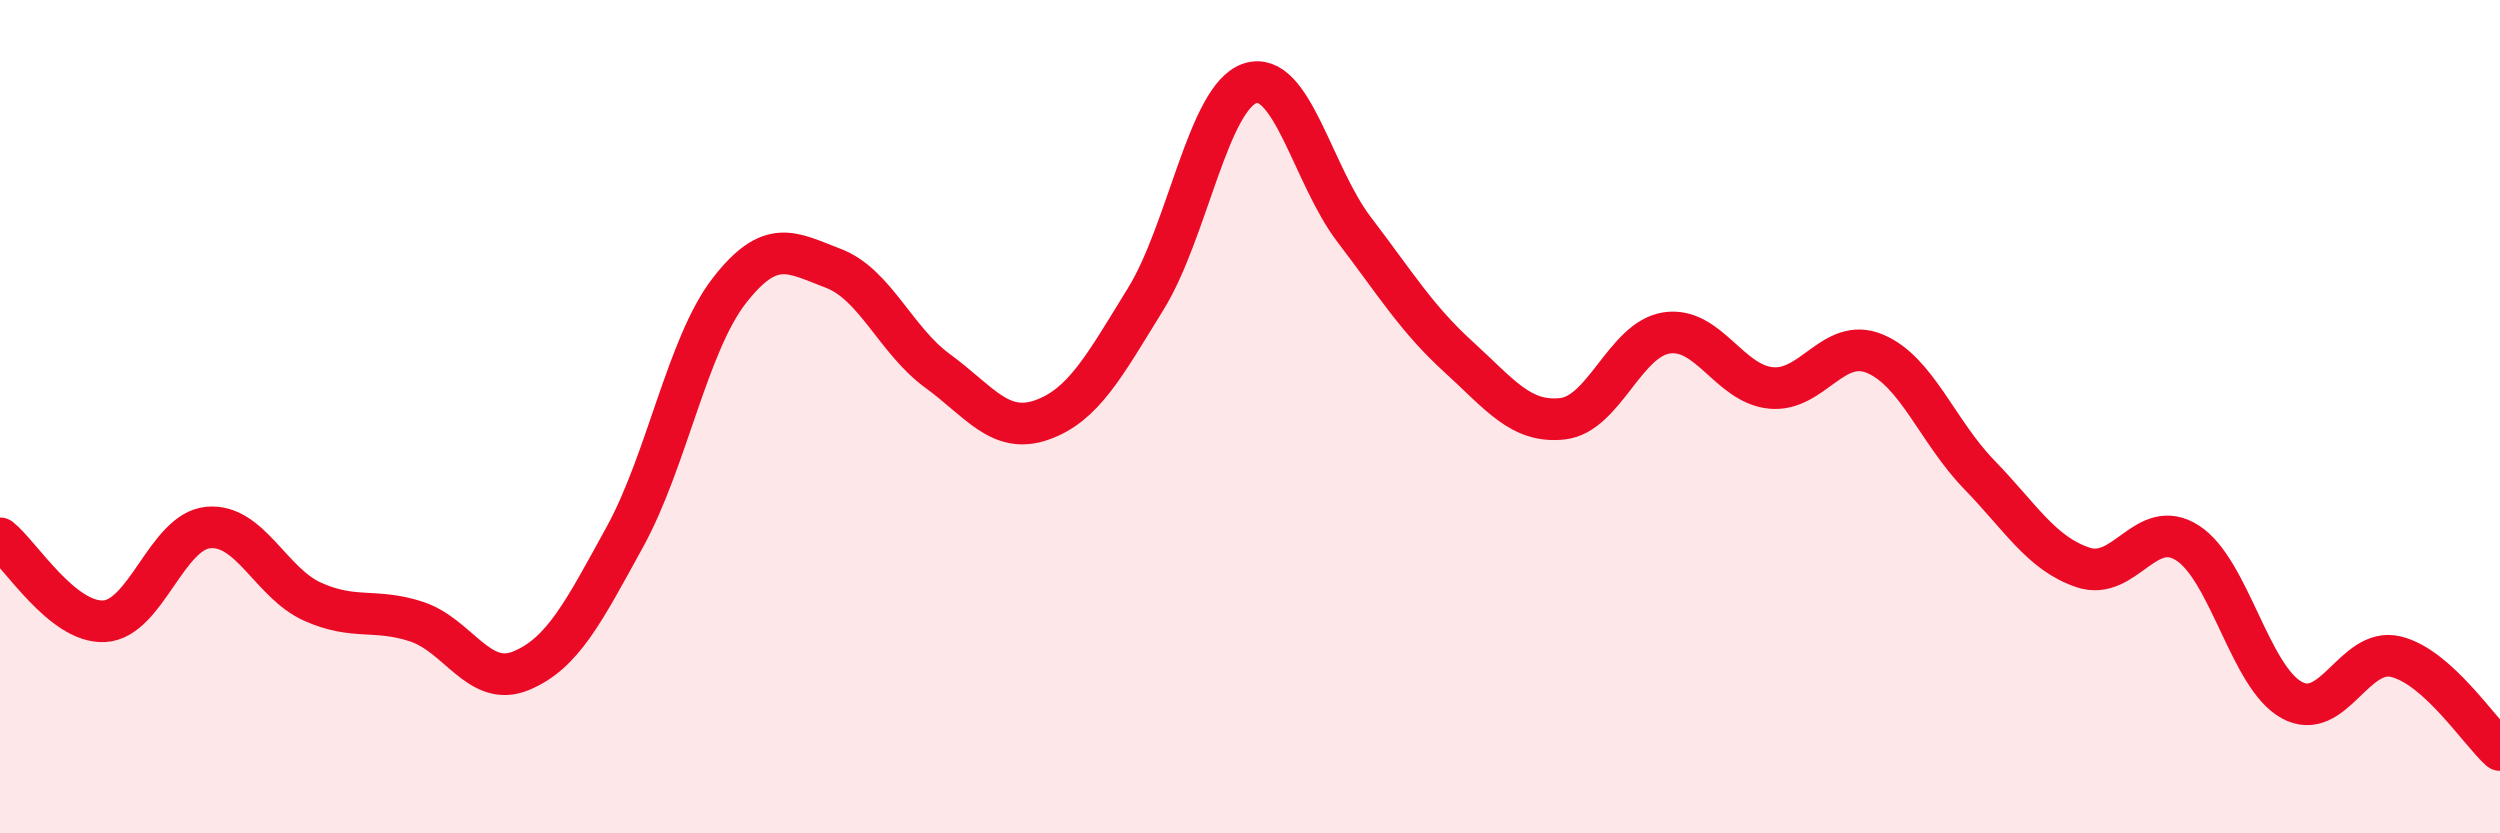 
    <svg width="60" height="20" viewBox="0 0 60 20" xmlns="http://www.w3.org/2000/svg">
      <path
        d="M 0,12.92 C 0.5,13.32 1.5,14.96 2.5,14.91 C 3.5,14.86 4,12.75 5,12.66 C 6,12.57 6.5,13.99 7.5,14.44 C 8.5,14.89 9,14.59 10,14.92 C 11,15.25 11.5,16.51 12.5,16.1 C 13.5,15.69 14,14.7 15,12.88 C 16,11.06 16.5,8.27 17.5,6.98 C 18.5,5.69 19,6.06 20,6.44 C 21,6.82 21.5,8.17 22.5,8.9 C 23.5,9.63 24,10.43 25,10.08 C 26,9.73 26.5,8.79 27.5,7.17 C 28.5,5.55 29,2.33 30,2 C 31,1.67 31.5,4.2 32.5,5.51 C 33.5,6.82 34,7.65 35,8.56 C 36,9.47 36.5,10.16 37.5,10.05 C 38.5,9.94 39,8.14 40,7.99 C 41,7.84 41.5,9.21 42.5,9.31 C 43.5,9.41 44,8.07 45,8.49 C 46,8.91 46.5,10.36 47.5,11.39 C 48.5,12.42 49,13.29 50,13.62 C 51,13.95 51.5,12.39 52.5,13.03 C 53.5,13.67 54,16.25 55,16.8 C 56,17.35 56.5,15.52 57.5,15.76 C 58.5,16 59.5,17.55 60,18L60 20L0 20Z"
        fill="#EB0A25"
        opacity="0.1"
        stroke-linecap="round"
        stroke-linejoin="round"
      />
      <path
        d="M 0,12.92 C 0.5,13.32 1.5,14.96 2.5,14.91 C 3.5,14.86 4,12.75 5,12.66 C 6,12.57 6.5,13.99 7.5,14.44 C 8.5,14.89 9,14.59 10,14.92 C 11,15.25 11.5,16.51 12.5,16.1 C 13.5,15.69 14,14.7 15,12.88 C 16,11.06 16.5,8.27 17.5,6.98 C 18.5,5.69 19,6.06 20,6.44 C 21,6.82 21.5,8.17 22.5,8.9 C 23.5,9.63 24,10.43 25,10.08 C 26,9.73 26.5,8.79 27.5,7.17 C 28.5,5.55 29,2.33 30,2 C 31,1.67 31.5,4.2 32.5,5.51 C 33.5,6.82 34,7.65 35,8.56 C 36,9.47 36.5,10.16 37.5,10.05 C 38.5,9.94 39,8.14 40,7.99 C 41,7.84 41.5,9.21 42.5,9.31 C 43.5,9.41 44,8.07 45,8.49 C 46,8.91 46.5,10.36 47.5,11.39 C 48.5,12.42 49,13.29 50,13.62 C 51,13.95 51.5,12.39 52.5,13.03 C 53.5,13.67 54,16.25 55,16.8 C 56,17.35 56.5,15.52 57.5,15.76 C 58.5,16 59.5,17.55 60,18"
        stroke="#EB0A25"
        stroke-width="1"
        fill="none"
        stroke-linecap="round"
        stroke-linejoin="round"
      />
    </svg>
  